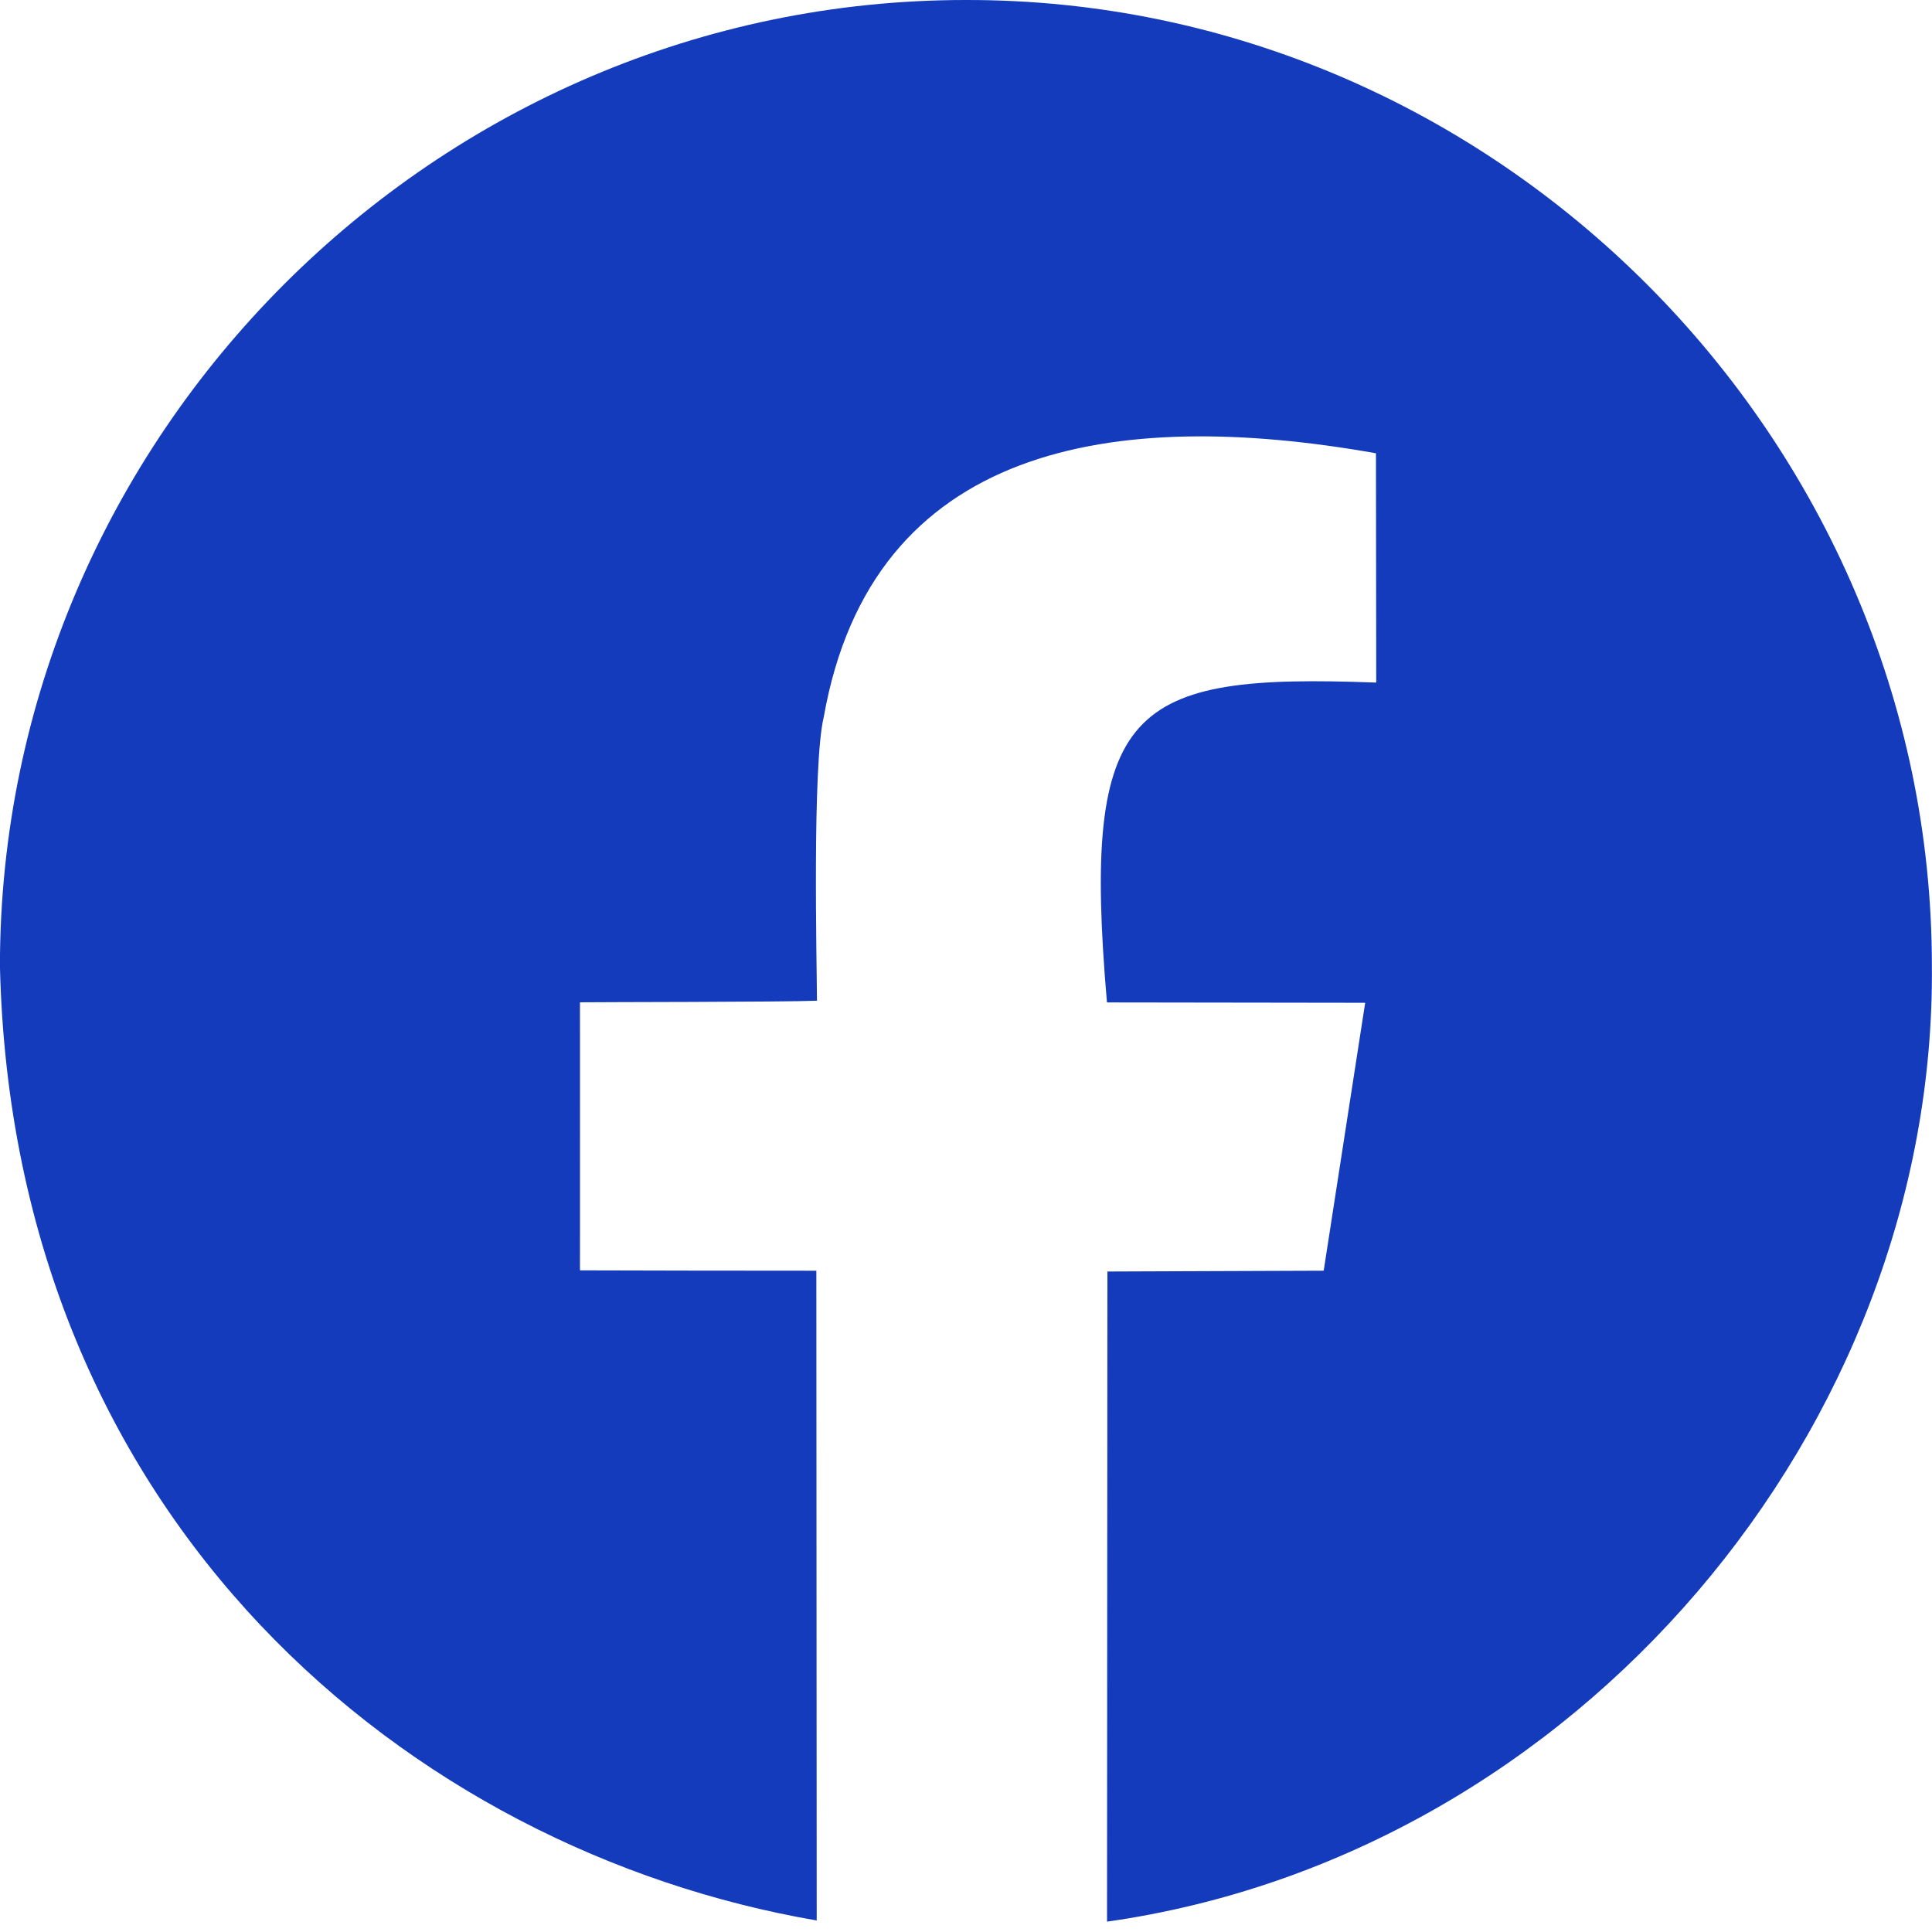 <svg width="98" height="98" viewBox="0 0 98 98" fill="none" xmlns="http://www.w3.org/2000/svg">
<path fill-rule="evenodd" clip-rule="evenodd" d="M41.427 97.413L41.409 64.457C39.33 64.457 30.407 64.449 29.419 64.439C29.419 63.428 29.423 51.772 29.419 50.842C30.413 50.827 39.641 50.831 41.44 50.761C41.435 48.915 41.193 38.804 41.787 36.357C44.243 22.538 56.488 20.634 69.795 22.992L69.809 34.624C57.276 34.153 54.85 35.769 56.15 50.848L69.248 50.866C68.875 53.268 67.385 62.904 67.144 64.456L56.173 64.497L56.154 97.475C80.001 94.091 98.21 72.41 97.994 48.977C97.988 22.272 75.881 -0.051 48.988 8.876e-05C22.111 -0.004 -0.003 22.118 -0.003 49C0.647 77.18 20.81 93.875 41.427 97.415V97.413Z" fill="#133BBB"/>
</svg>
